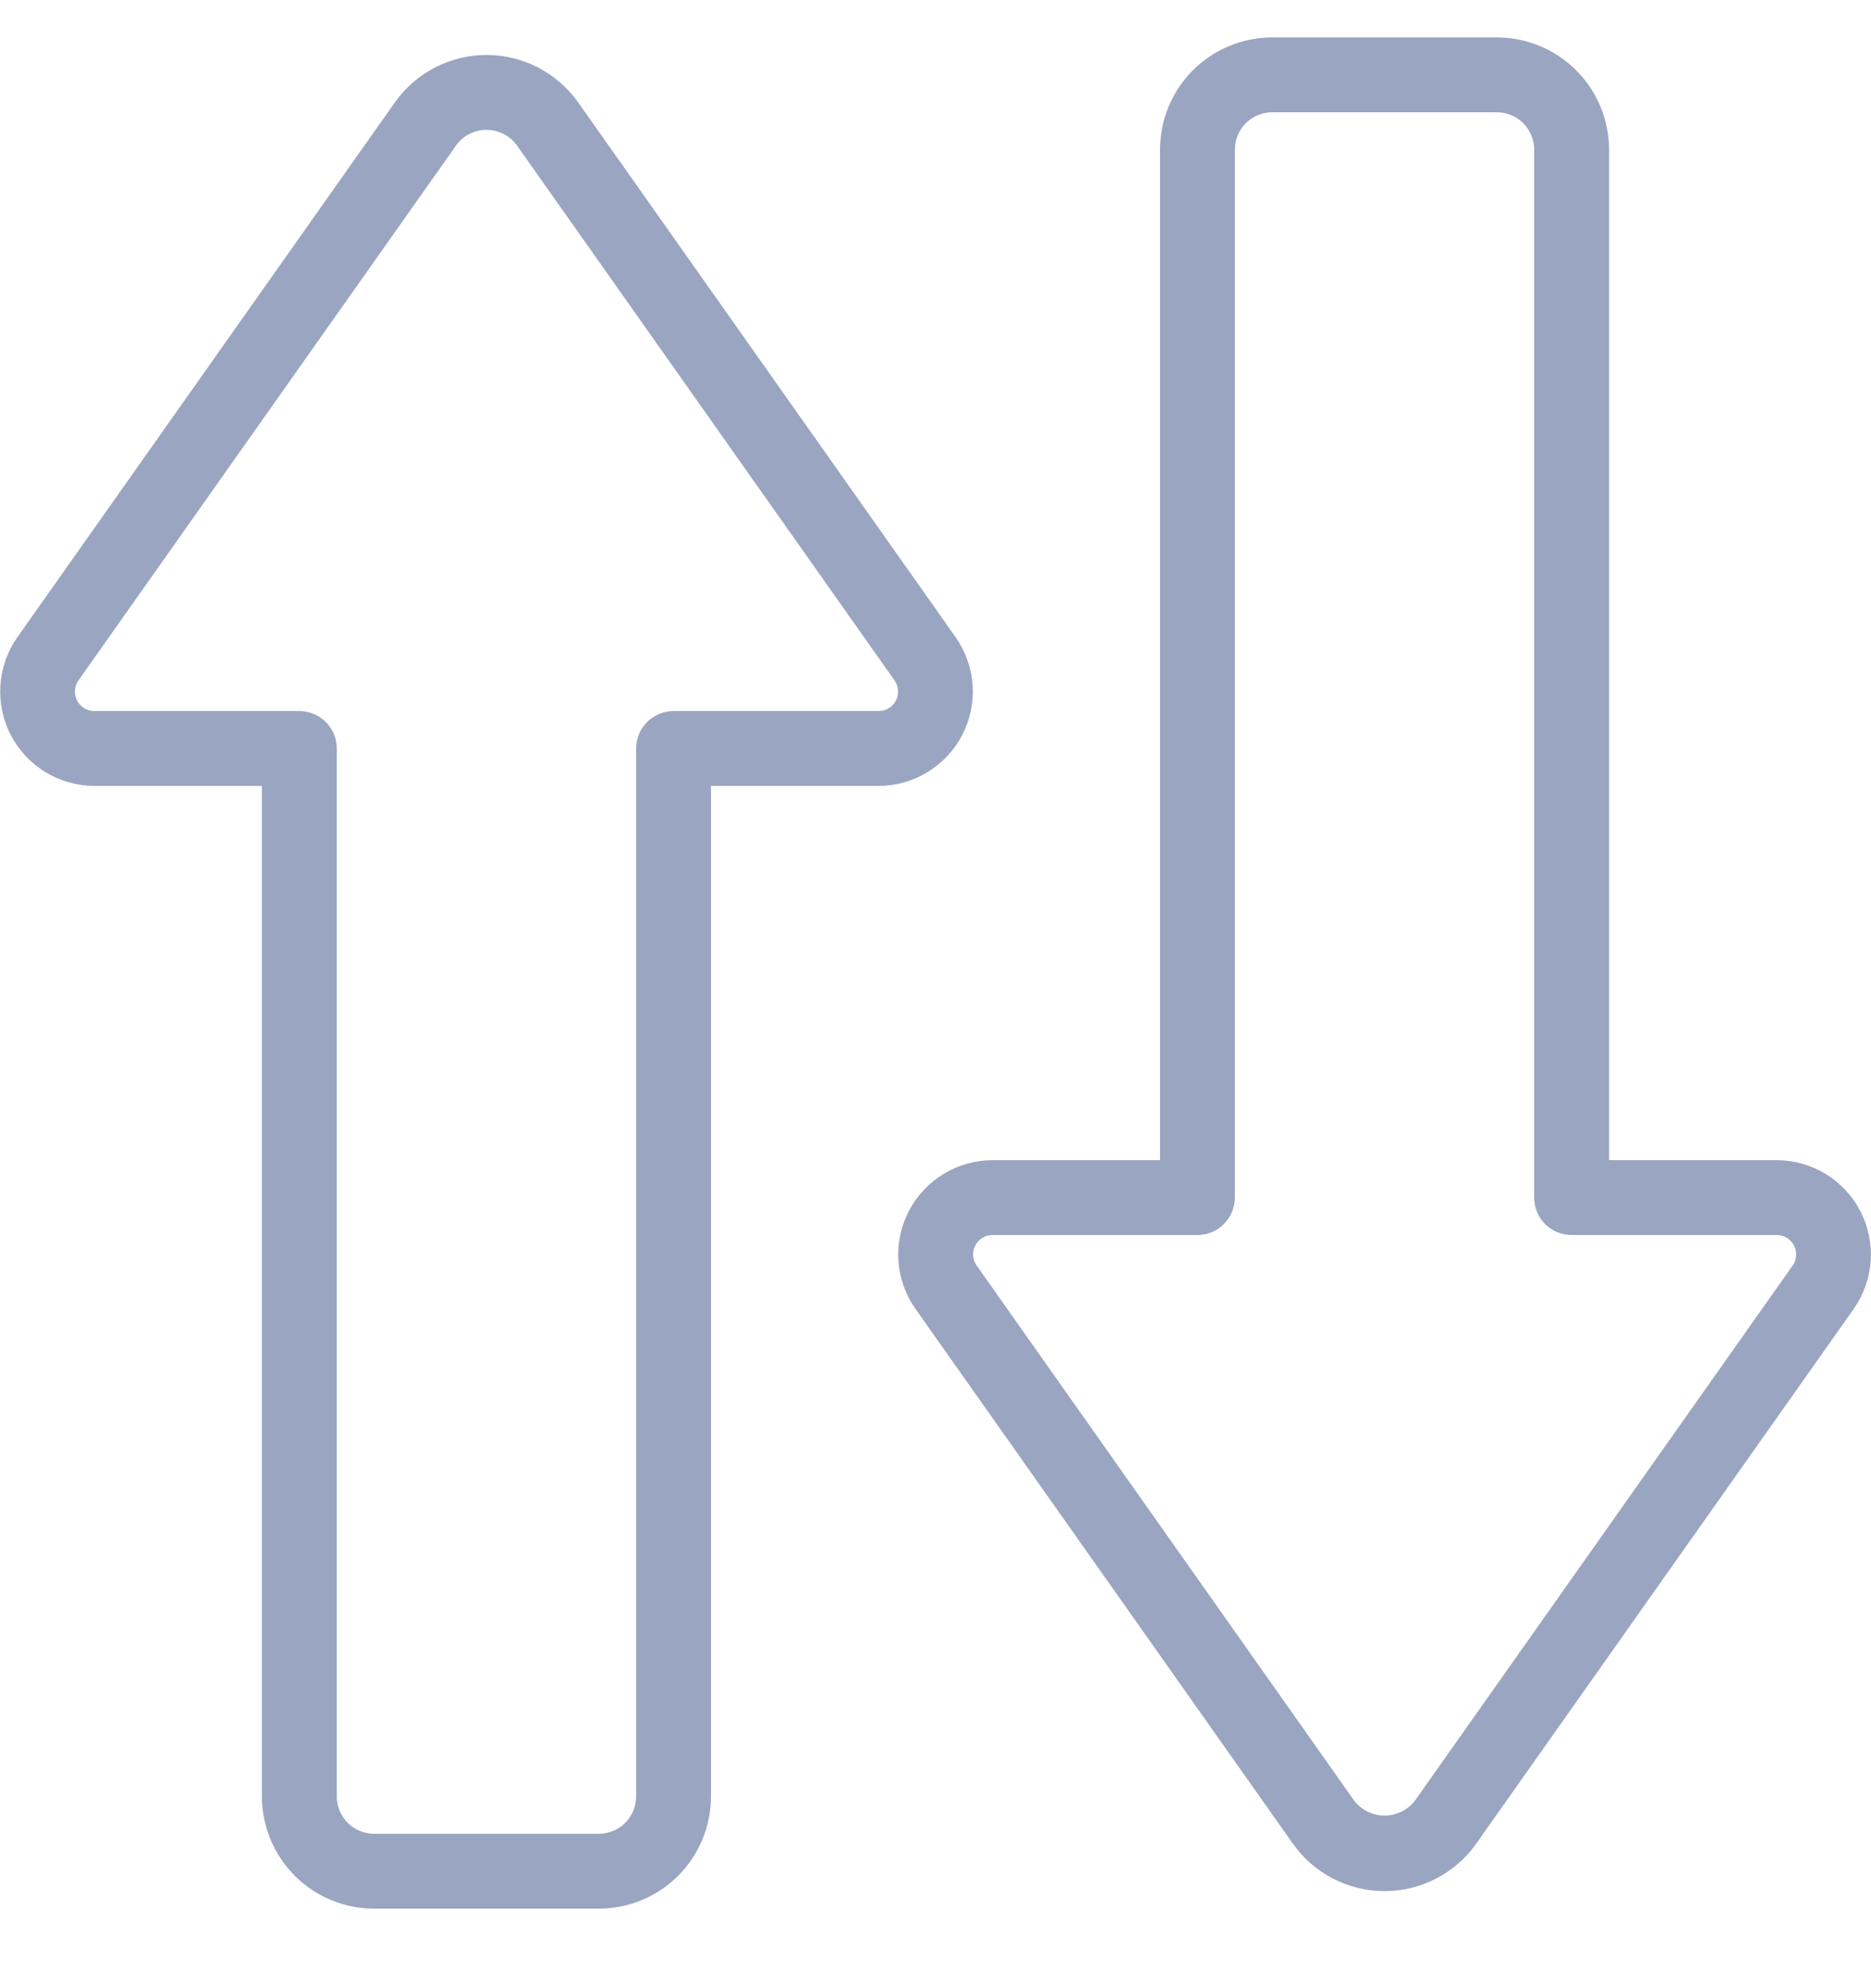 <svg width="32" height="34" viewBox="0 0 32 34" fill="none" xmlns="http://www.w3.org/2000/svg">
<path d="M16.346 10.899L9.889 1.752C9.711 1.501 9.476 1.297 9.204 1.155C8.931 1.014 8.628 0.94 8.321 0.94C8.013 0.94 7.711 1.014 7.438 1.155C7.165 1.297 6.93 1.501 6.753 1.752L0.296 10.899C0.126 11.141 0.026 11.424 0.007 11.718C-0.013 12.013 0.048 12.307 0.184 12.569C0.32 12.83 0.525 13.05 0.776 13.204C1.028 13.357 1.317 13.439 1.612 13.44H4.48V30.72C4.48 31.229 4.682 31.718 5.042 32.078C5.402 32.438 5.891 32.64 6.4 32.64H10.24C10.749 32.64 11.238 32.438 11.598 32.078C11.958 31.718 12.16 31.229 12.16 30.72V13.44H15.028C15.323 13.439 15.613 13.358 15.864 13.204C16.116 13.05 16.321 12.831 16.457 12.569C16.593 12.307 16.654 12.013 16.635 11.719C16.615 11.424 16.515 11.141 16.346 10.899ZM15.029 12.16H11.52C11.35 12.16 11.188 12.227 11.068 12.348C10.947 12.467 10.88 12.63 10.88 12.8V30.72C10.88 30.89 10.813 31.053 10.693 31.173C10.573 31.293 10.41 31.36 10.24 31.36H6.4C6.23 31.36 6.068 31.293 5.947 31.173C5.827 31.053 5.76 30.89 5.76 30.72V12.8C5.76 12.63 5.693 12.467 5.573 12.348C5.453 12.227 5.29 12.16 5.12 12.16H1.612C1.552 12.16 1.492 12.143 1.44 12.111C1.389 12.08 1.346 12.034 1.318 11.981C1.291 11.927 1.278 11.866 1.282 11.806C1.286 11.745 1.307 11.687 1.341 11.637L7.798 2.491C7.857 2.407 7.935 2.339 8.026 2.292C8.117 2.245 8.218 2.22 8.321 2.22C8.423 2.22 8.524 2.245 8.615 2.292C8.706 2.339 8.784 2.407 8.844 2.491L15.3 11.637C15.335 11.687 15.355 11.745 15.359 11.806C15.363 11.866 15.351 11.927 15.323 11.981C15.295 12.034 15.253 12.08 15.201 12.111C15.149 12.143 15.09 12.16 15.029 12.16Z" fill="#9AA5C1"/>
<path d="M30.389 19.84H27.52V2.56C27.52 2.051 27.318 1.562 26.957 1.202C26.597 0.842 26.109 0.64 25.6 0.64H21.76C21.251 0.64 20.762 0.842 20.402 1.202C20.042 1.562 19.84 2.051 19.84 2.56V19.84H16.972C16.677 19.841 16.388 19.923 16.136 20.076C15.884 20.23 15.679 20.45 15.543 20.712C15.408 20.974 15.346 21.268 15.366 21.562C15.386 21.857 15.486 22.14 15.656 22.381L22.112 31.528C22.289 31.779 22.524 31.984 22.797 32.125C23.07 32.267 23.373 32.34 23.68 32.34C23.987 32.34 24.29 32.267 24.563 32.125C24.836 31.984 25.071 31.779 25.248 31.528L31.706 22.381C31.875 22.14 31.975 21.857 31.995 21.562C32.015 21.268 31.953 20.974 31.818 20.712C31.682 20.45 31.477 20.23 31.225 20.076C30.973 19.923 30.684 19.841 30.389 19.84ZM30.66 21.642L24.203 30.789C24.142 30.869 24.063 30.935 23.972 30.98C23.881 31.024 23.782 31.048 23.68 31.048C23.579 31.048 23.48 31.024 23.389 30.98C23.298 30.935 23.219 30.869 23.158 30.789L16.704 21.642C16.669 21.593 16.648 21.535 16.644 21.474C16.64 21.414 16.652 21.354 16.68 21.3C16.708 21.246 16.75 21.201 16.801 21.169C16.852 21.138 16.912 21.121 16.972 21.12H20.48C20.65 21.12 20.812 21.053 20.932 20.933C21.052 20.812 21.12 20.65 21.12 20.48V2.56C21.12 2.39 21.187 2.227 21.307 2.107C21.427 1.987 21.59 1.92 21.76 1.92H25.6C25.77 1.92 25.932 1.987 26.052 2.107C26.172 2.227 26.24 2.39 26.24 2.56V20.48C26.24 20.65 26.307 20.812 26.427 20.933C26.547 21.053 26.71 21.12 26.88 21.12H30.388C30.449 21.12 30.509 21.137 30.561 21.168C30.613 21.2 30.655 21.245 30.683 21.299C30.711 21.353 30.723 21.413 30.719 21.474C30.715 21.534 30.695 21.593 30.66 21.642Z" fill="#9AA5C1"/>
</svg>
